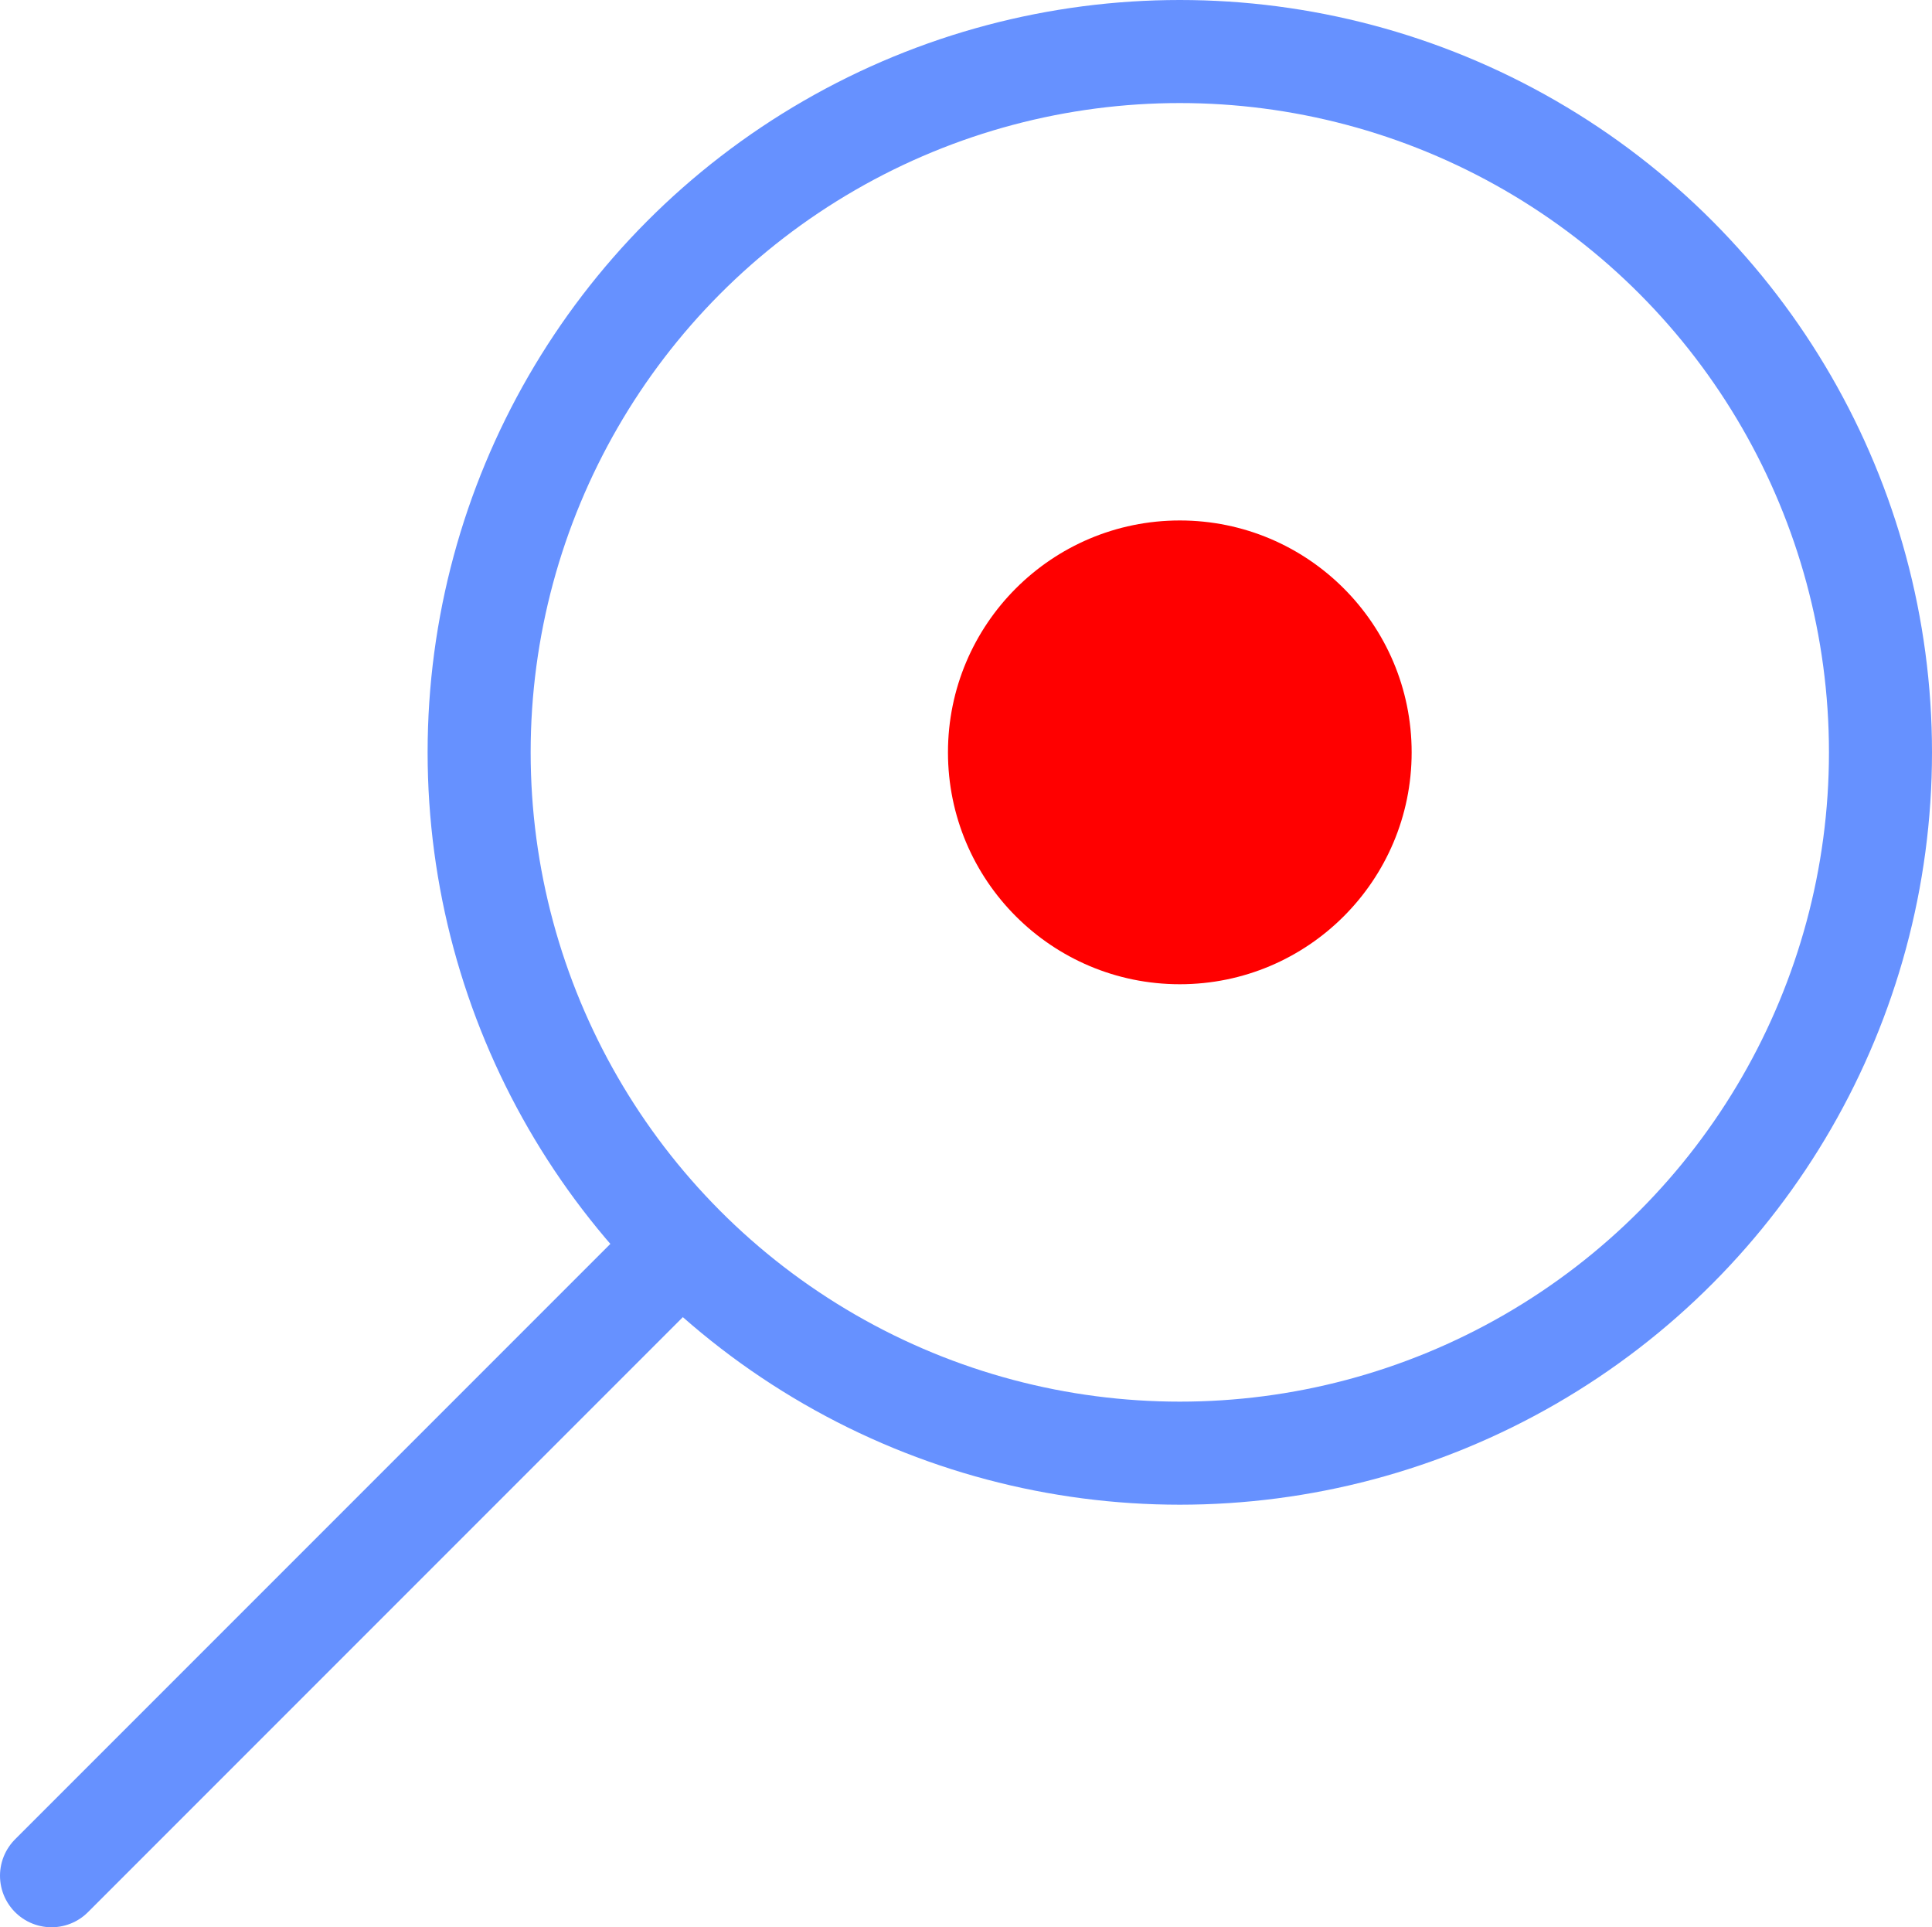 <svg xmlns="http://www.w3.org/2000/svg" xmlns:xlink="http://www.w3.org/1999/xlink" id="Layer_1" x="0px" y="0px" viewBox="0 0 37.5 37.4" style="enable-background:new 0 0 37.5 37.4;" xml:space="preserve">
<style type="text/css">
	.st0{fill:none;stroke:#6691FF;stroke-width:2;stroke-linecap:round;stroke-miterlimit:10;}
	.st1{fill:none;stroke:#6691FF;stroke-width:2;stroke-miterlimit:10;}
	.st2{fill:#FF0000;}
</style>
<g>
	<polyline class="st0" points="13.2,24.2 11.1,26.3 9.3,28.1 1,36.4  "></polyline>
	<circle class="st1" cx="22.9" cy="14.6" r="13.6"></circle>
	<circle class="st2" cx="22.9" cy="14.6" r="4.5"></circle>
</g>
</svg>